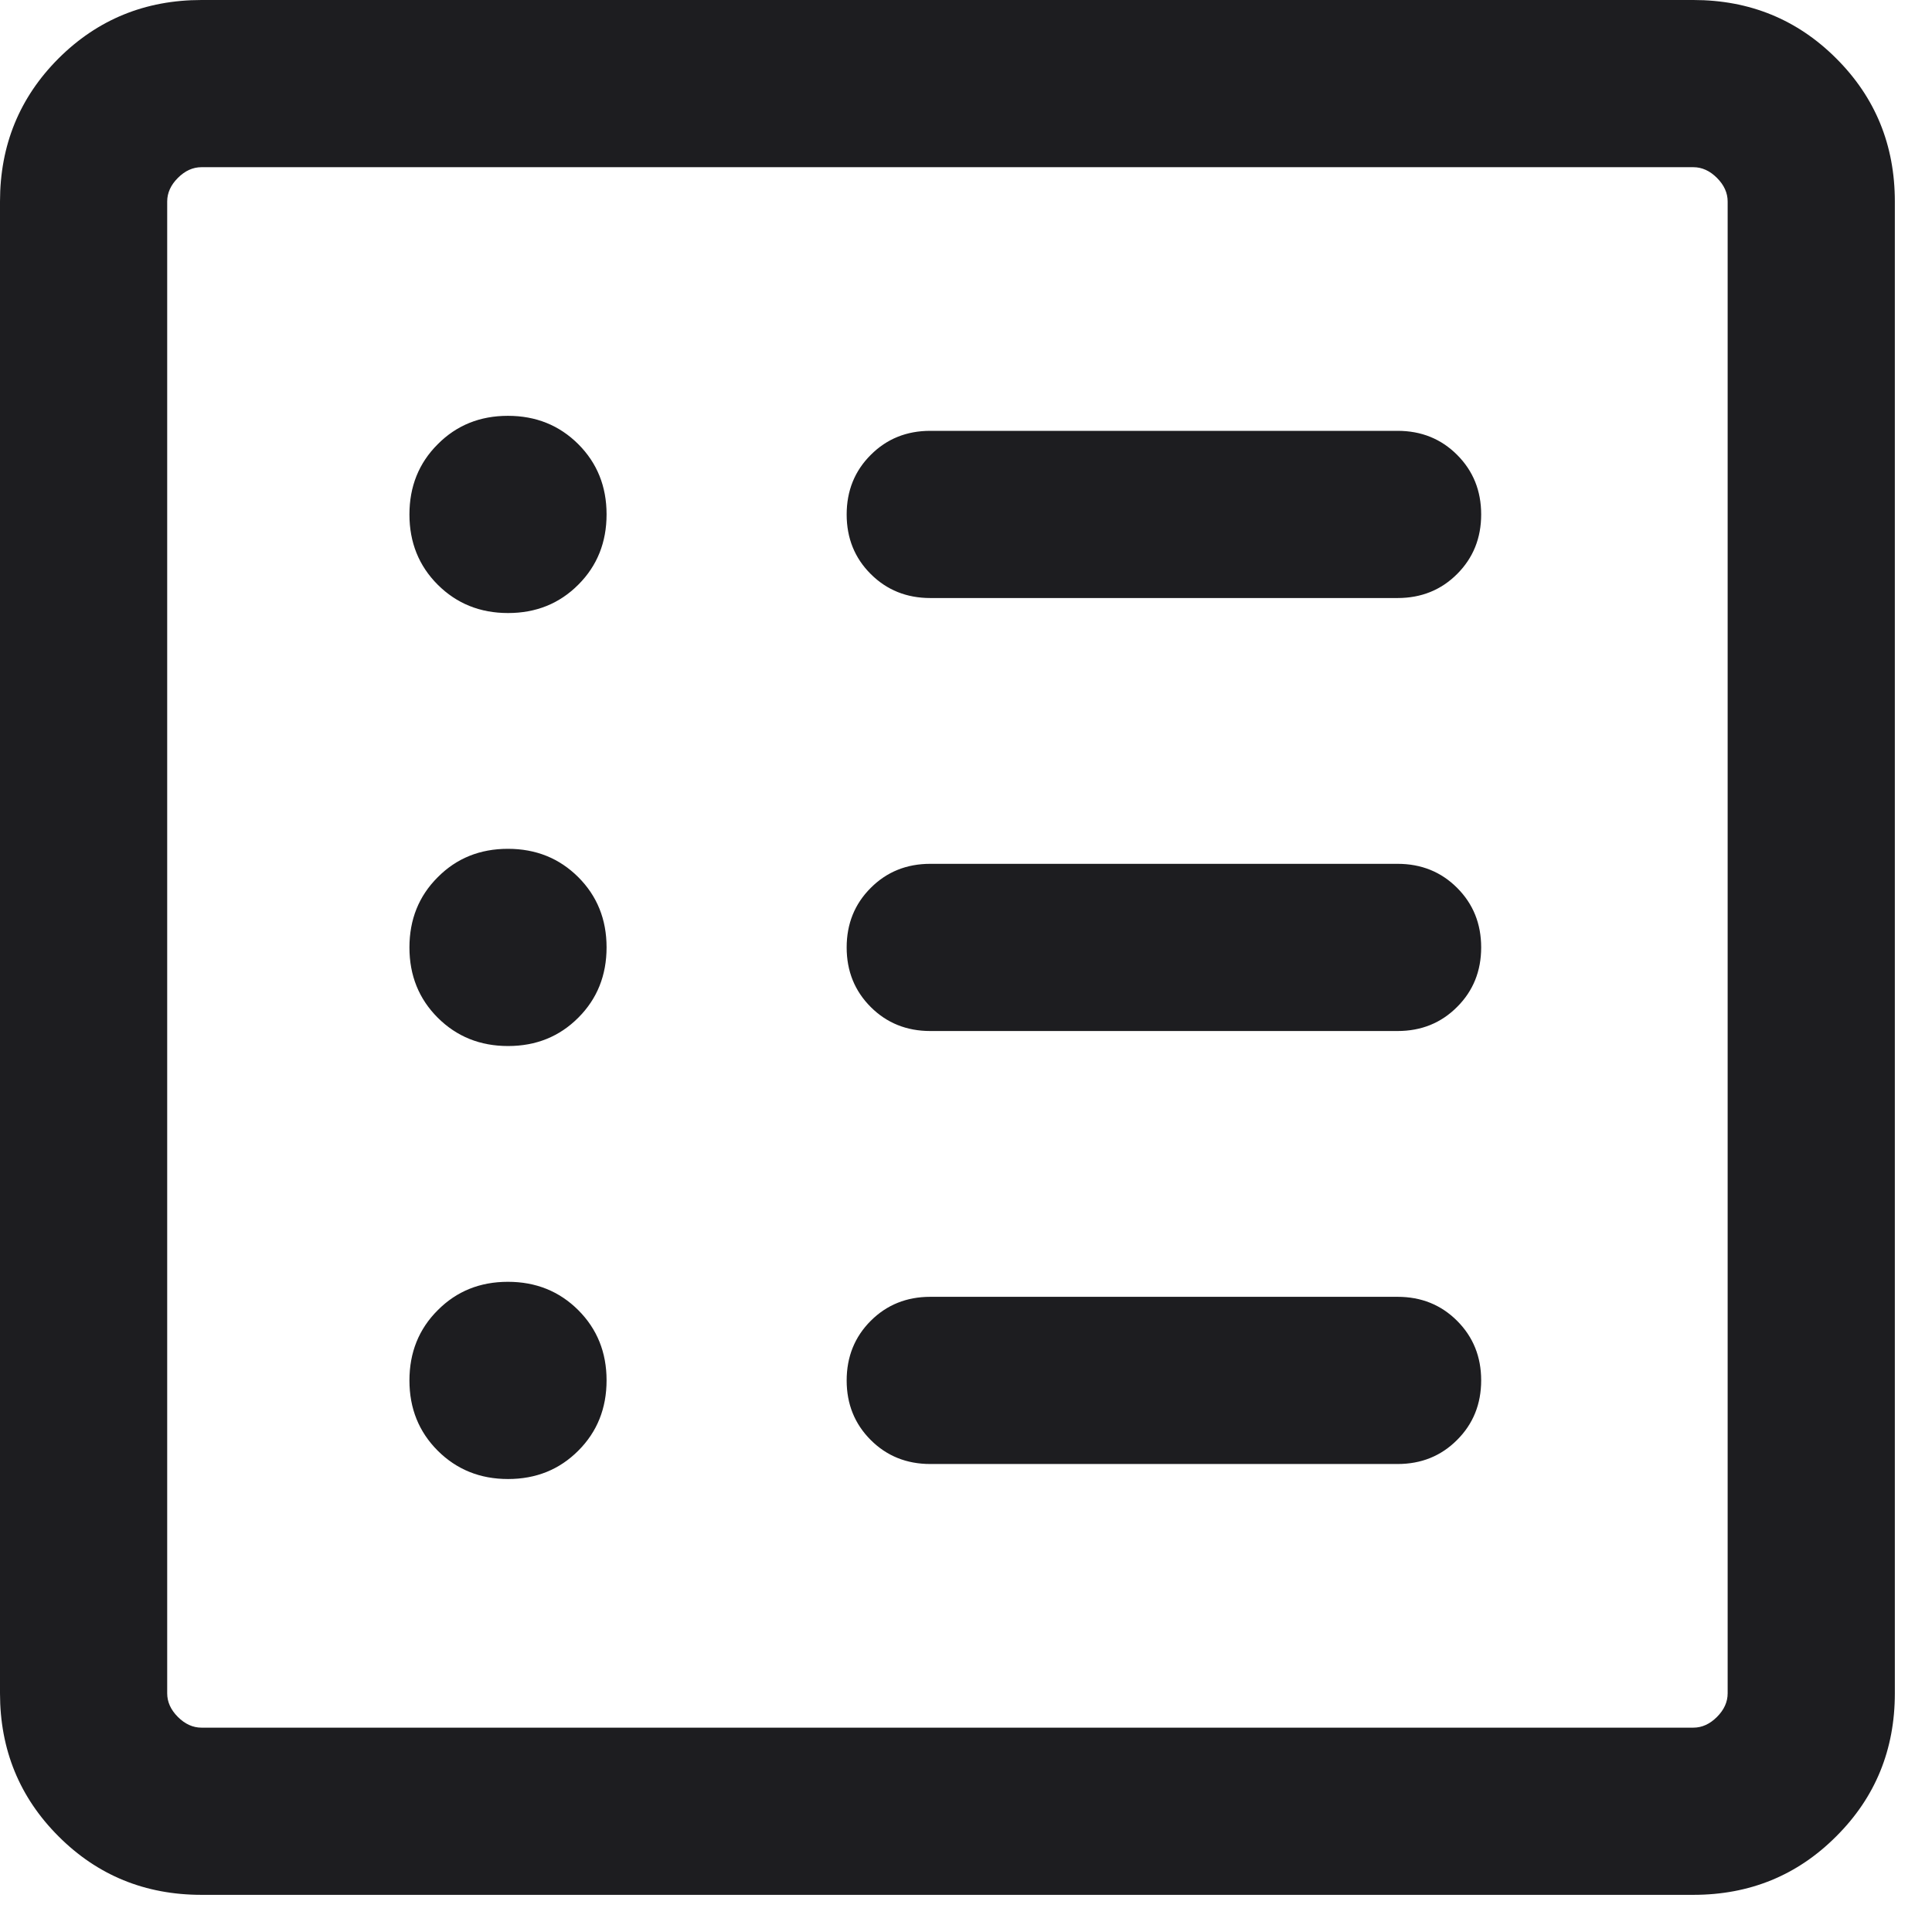 <?xml version="1.0" encoding="utf-8"?>
<svg xmlns="http://www.w3.org/2000/svg" fill="none" height="100%" overflow="visible" preserveAspectRatio="none" style="display: block;" viewBox="0 0 26 26" width="100%">
<path d="M6.837 19.904C7.214 19.904 7.529 19.777 7.783 19.522C8.037 19.268 8.163 18.952 8.163 18.576C8.163 18.2 8.036 17.885 7.782 17.631C7.527 17.377 7.212 17.25 6.835 17.25C6.459 17.25 6.144 17.377 5.891 17.632C5.636 17.886 5.51 18.202 5.51 18.578C5.51 18.954 5.637 19.269 5.891 19.523C6.146 19.777 6.461 19.904 6.837 19.904ZM6.837 14.077C7.214 14.077 7.529 13.95 7.783 13.695C8.037 13.441 8.163 13.125 8.163 12.749C8.163 12.373 8.036 12.058 7.782 11.804C7.527 11.55 7.212 11.423 6.835 11.423C6.459 11.423 6.144 11.55 5.891 11.805C5.636 12.059 5.51 12.375 5.51 12.751C5.51 13.127 5.637 13.442 5.891 13.696C6.146 13.95 6.461 14.077 6.837 14.077ZM6.837 8.25C7.214 8.25 7.529 8.123 7.783 7.868C8.037 7.614 8.163 7.298 8.163 6.922C8.163 6.546 8.036 6.231 7.782 5.977C7.527 5.723 7.212 5.596 6.835 5.596C6.459 5.596 6.144 5.723 5.891 5.978C5.636 6.232 5.51 6.548 5.51 6.924C5.51 7.3 5.637 7.615 5.891 7.869C6.146 8.123 6.461 8.25 6.837 8.25ZM12.519 19.702H18.808C19.127 19.702 19.394 19.594 19.609 19.378C19.825 19.163 19.933 18.895 19.933 18.576C19.933 18.258 19.825 17.991 19.609 17.775C19.394 17.56 19.127 17.452 18.808 17.452H12.519C12.201 17.452 11.933 17.56 11.718 17.775C11.502 17.991 11.394 18.259 11.394 18.578C11.394 18.896 11.502 19.163 11.718 19.379C11.933 19.594 12.201 19.702 12.519 19.702ZM12.519 13.875H18.808C19.127 13.875 19.394 13.767 19.609 13.551C19.825 13.336 19.933 13.068 19.933 12.75C19.933 12.431 19.825 12.164 19.609 11.948C19.394 11.733 19.127 11.625 18.808 11.625H12.519C12.201 11.625 11.933 11.733 11.718 11.949C11.502 12.164 11.394 12.432 11.394 12.75C11.394 13.069 11.502 13.336 11.718 13.552C11.933 13.767 12.201 13.875 12.519 13.875ZM12.519 8.048H18.808C19.127 8.048 19.394 7.94 19.609 7.725C19.825 7.509 19.933 7.242 19.933 6.923C19.933 6.604 19.825 6.337 19.609 6.121C19.394 5.906 19.127 5.798 18.808 5.798H12.519C12.201 5.798 11.933 5.906 11.718 6.122C11.502 6.337 11.394 6.605 11.394 6.924C11.394 7.242 11.502 7.51 11.718 7.725C11.933 7.94 12.201 8.048 12.519 8.048ZM2.712 25.5C1.954 25.5 1.312 25.238 0.787 24.712C0.263 24.188 0 23.546 0 22.788V2.712C0 1.954 0.263 1.312 0.787 0.787C1.312 0.263 1.954 0 2.712 0H22.788C23.546 0 24.188 0.263 24.712 0.787C25.238 1.312 25.5 1.954 25.5 2.712V22.788C25.5 23.546 25.238 24.188 24.712 24.712C24.188 25.238 23.546 25.5 22.788 25.5H2.712ZM2.712 23.25H22.788C22.904 23.25 23.01 23.202 23.106 23.106C23.202 23.01 23.25 22.904 23.25 22.788V2.712C23.25 2.596 23.202 2.49 23.106 2.394C23.01 2.298 22.904 2.25 22.788 2.25H2.712C2.596 2.25 2.49 2.298 2.394 2.394C2.298 2.49 2.25 2.596 2.25 2.712V22.788C2.25 22.904 2.298 23.01 2.394 23.106C2.49 23.202 2.596 23.25 2.712 23.25Z" fill="#1D1D20" id="Vector"/>
</svg>